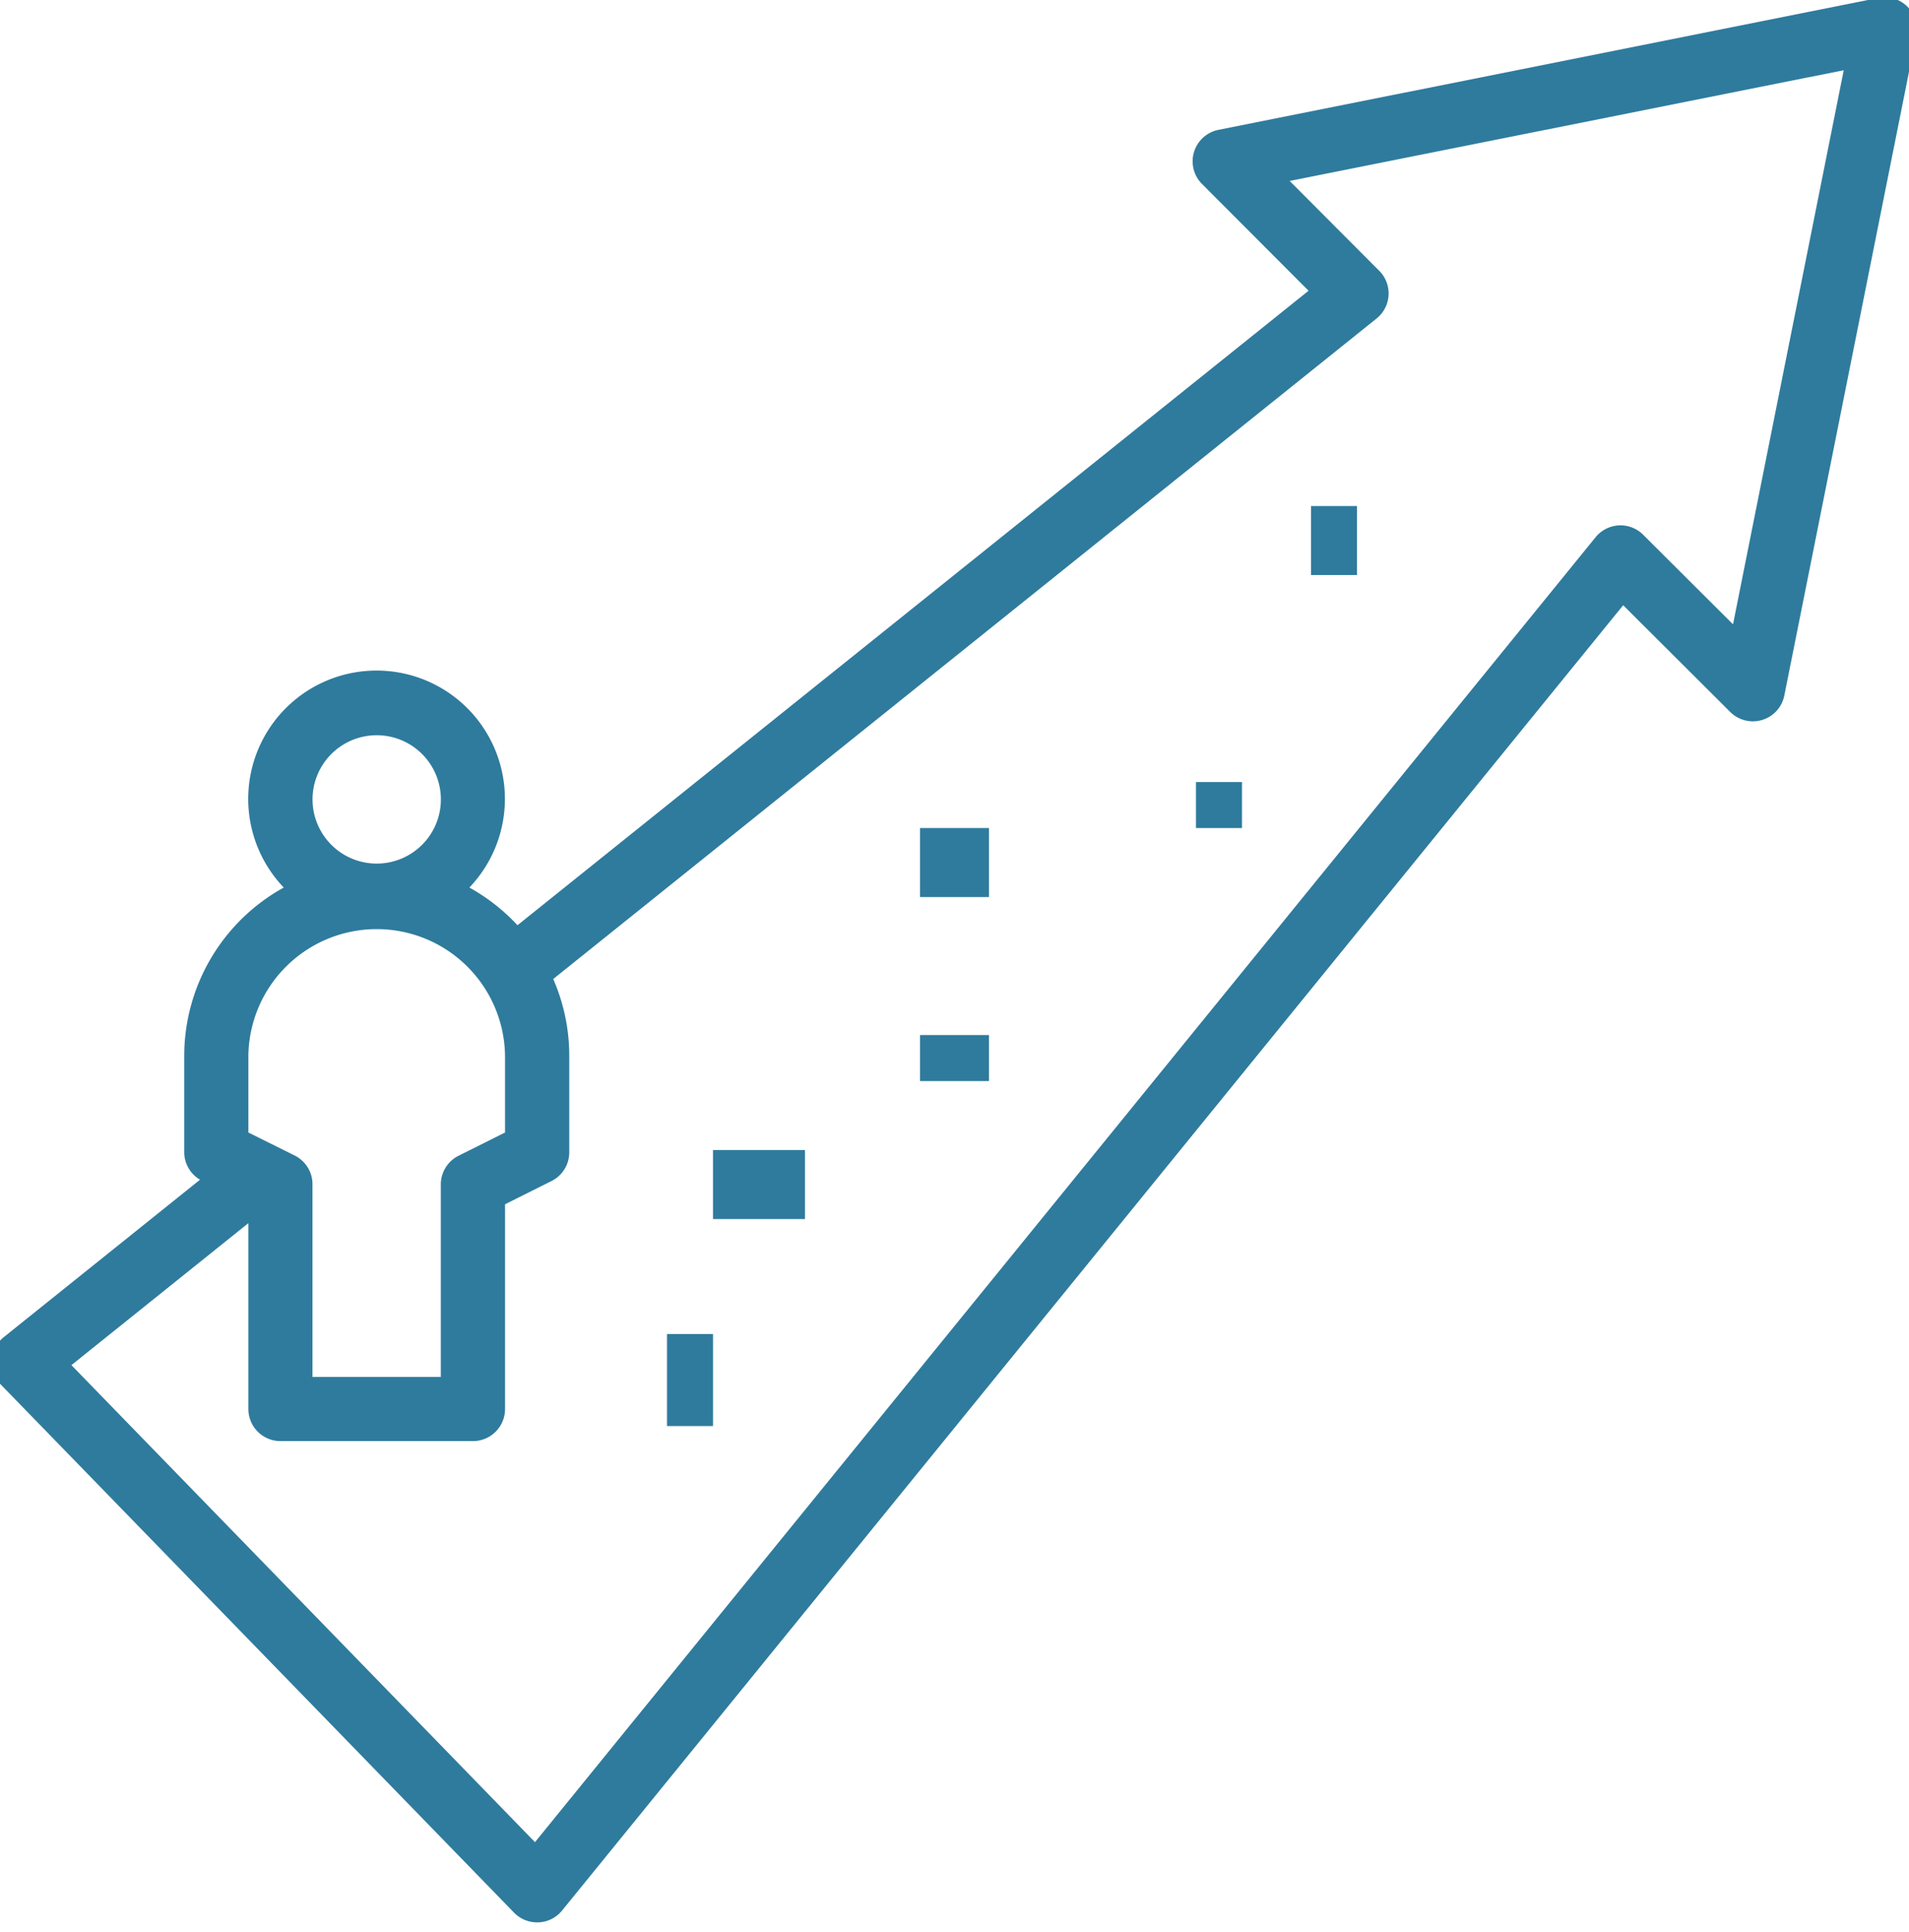 <svg xmlns="http://www.w3.org/2000/svg" xmlns:xlink="http://www.w3.org/1999/xlink" width="128.817" height="130.369" viewBox="0 0 128.817 130.369">
  <defs>
    <clipPath id="clip-path">
      <rect id="Rectangle_21013" data-name="Rectangle 21013" width="128.817" height="130.369" transform="translate(0 0)" fill="#2f7b9d"/>
    </clipPath>
  </defs>
  <g id="Group_20197" data-name="Group 20197" transform="translate(0 0.001)">
    <g id="Group_20158" data-name="Group 20158" transform="translate(0 0)" clip-path="url(#clip-path)">
      <path id="Path_53595" data-name="Path 53595" d="M35.251,129.245a2.159,2.159,0,0,0,1.552.649h.1a2.158,2.158,0,0,0,1.585-.8l71.6-88.073,7.222,7.2a2.164,2.164,0,0,0,3.652-1.108l8.9-44.524A2.165,2.165,0,0,0,127.3.044l-44.524,8.9a2.165,2.165,0,0,0-1.108,3.652L88.858,19.8,35.478,62.612a13.118,13.118,0,0,0-3.247-2.542,8.66,8.66,0,1,0-12.526,0,12.99,12.99,0,0,0-6.716,11.372v6.495a2.166,2.166,0,0,0,1.065,1.847L.811,90.407a2.166,2.166,0,0,0-.336,3.044c.043.052.089.1.136.154ZM25.978,49.793a4.33,4.33,0,1,1-4.33,4.33,4.329,4.329,0,0,1,4.33-4.33m-8.66,21.649a8.66,8.66,0,0,1,17.319,0V76.6l-3.133,1.565a2.165,2.165,0,0,0-1.2,1.938V93.091h-8.66V80.1a2.163,2.163,0,0,0-1.2-1.948L17.319,76.6Zm0,11.273V95.256a2.166,2.166,0,0,0,2.165,2.165H32.473a2.166,2.166,0,0,0,2.165-2.165V81.44l3.133-1.565a2.165,2.165,0,0,0,1.2-1.938V71.442a12.928,12.928,0,0,0-1.082-5.2L93.45,21.671a2.164,2.164,0,0,0,.333-3.044c-.05-.061-.1-.119-.156-.173l-6.044-6.062,37.388-7.471L117.5,42.309l-6.062-6.044a2.164,2.164,0,0,0-3.061,0,2.074,2.074,0,0,0-.147.162L36.658,124.483,5.377,92.295Z" transform="translate(-0.558 -0.183)" fill="#2f7b9d"/>
      <rect id="Rectangle_21007" data-name="Rectangle 21007" width="3.104" height="6.208" transform="translate(45.008 90.016)" fill="#2f7b9d"/>
      <rect id="Rectangle_21008" data-name="Rectangle 21008" width="6.208" height="4.656" transform="translate(48.112 77.6)" fill="#2f7b9d"/>
      <rect id="Rectangle_21009" data-name="Rectangle 21009" width="4.656" height="3.104" transform="translate(62.08 69.84)" fill="#2f7b9d"/>
      <rect id="Rectangle_21010" data-name="Rectangle 21010" width="4.656" height="4.656" transform="translate(62.08 55.872)" fill="#2f7b9d"/>
      <rect id="Rectangle_21011" data-name="Rectangle 21011" width="3.104" height="3.104" transform="translate(80.704 52.768)" fill="#2f7b9d"/>
      <rect id="Rectangle_21012" data-name="Rectangle 21012" width="3.104" height="4.656" transform="translate(88.465 34.144)" fill="#2f7b9d"/>
    </g>
  </g>
</svg>
